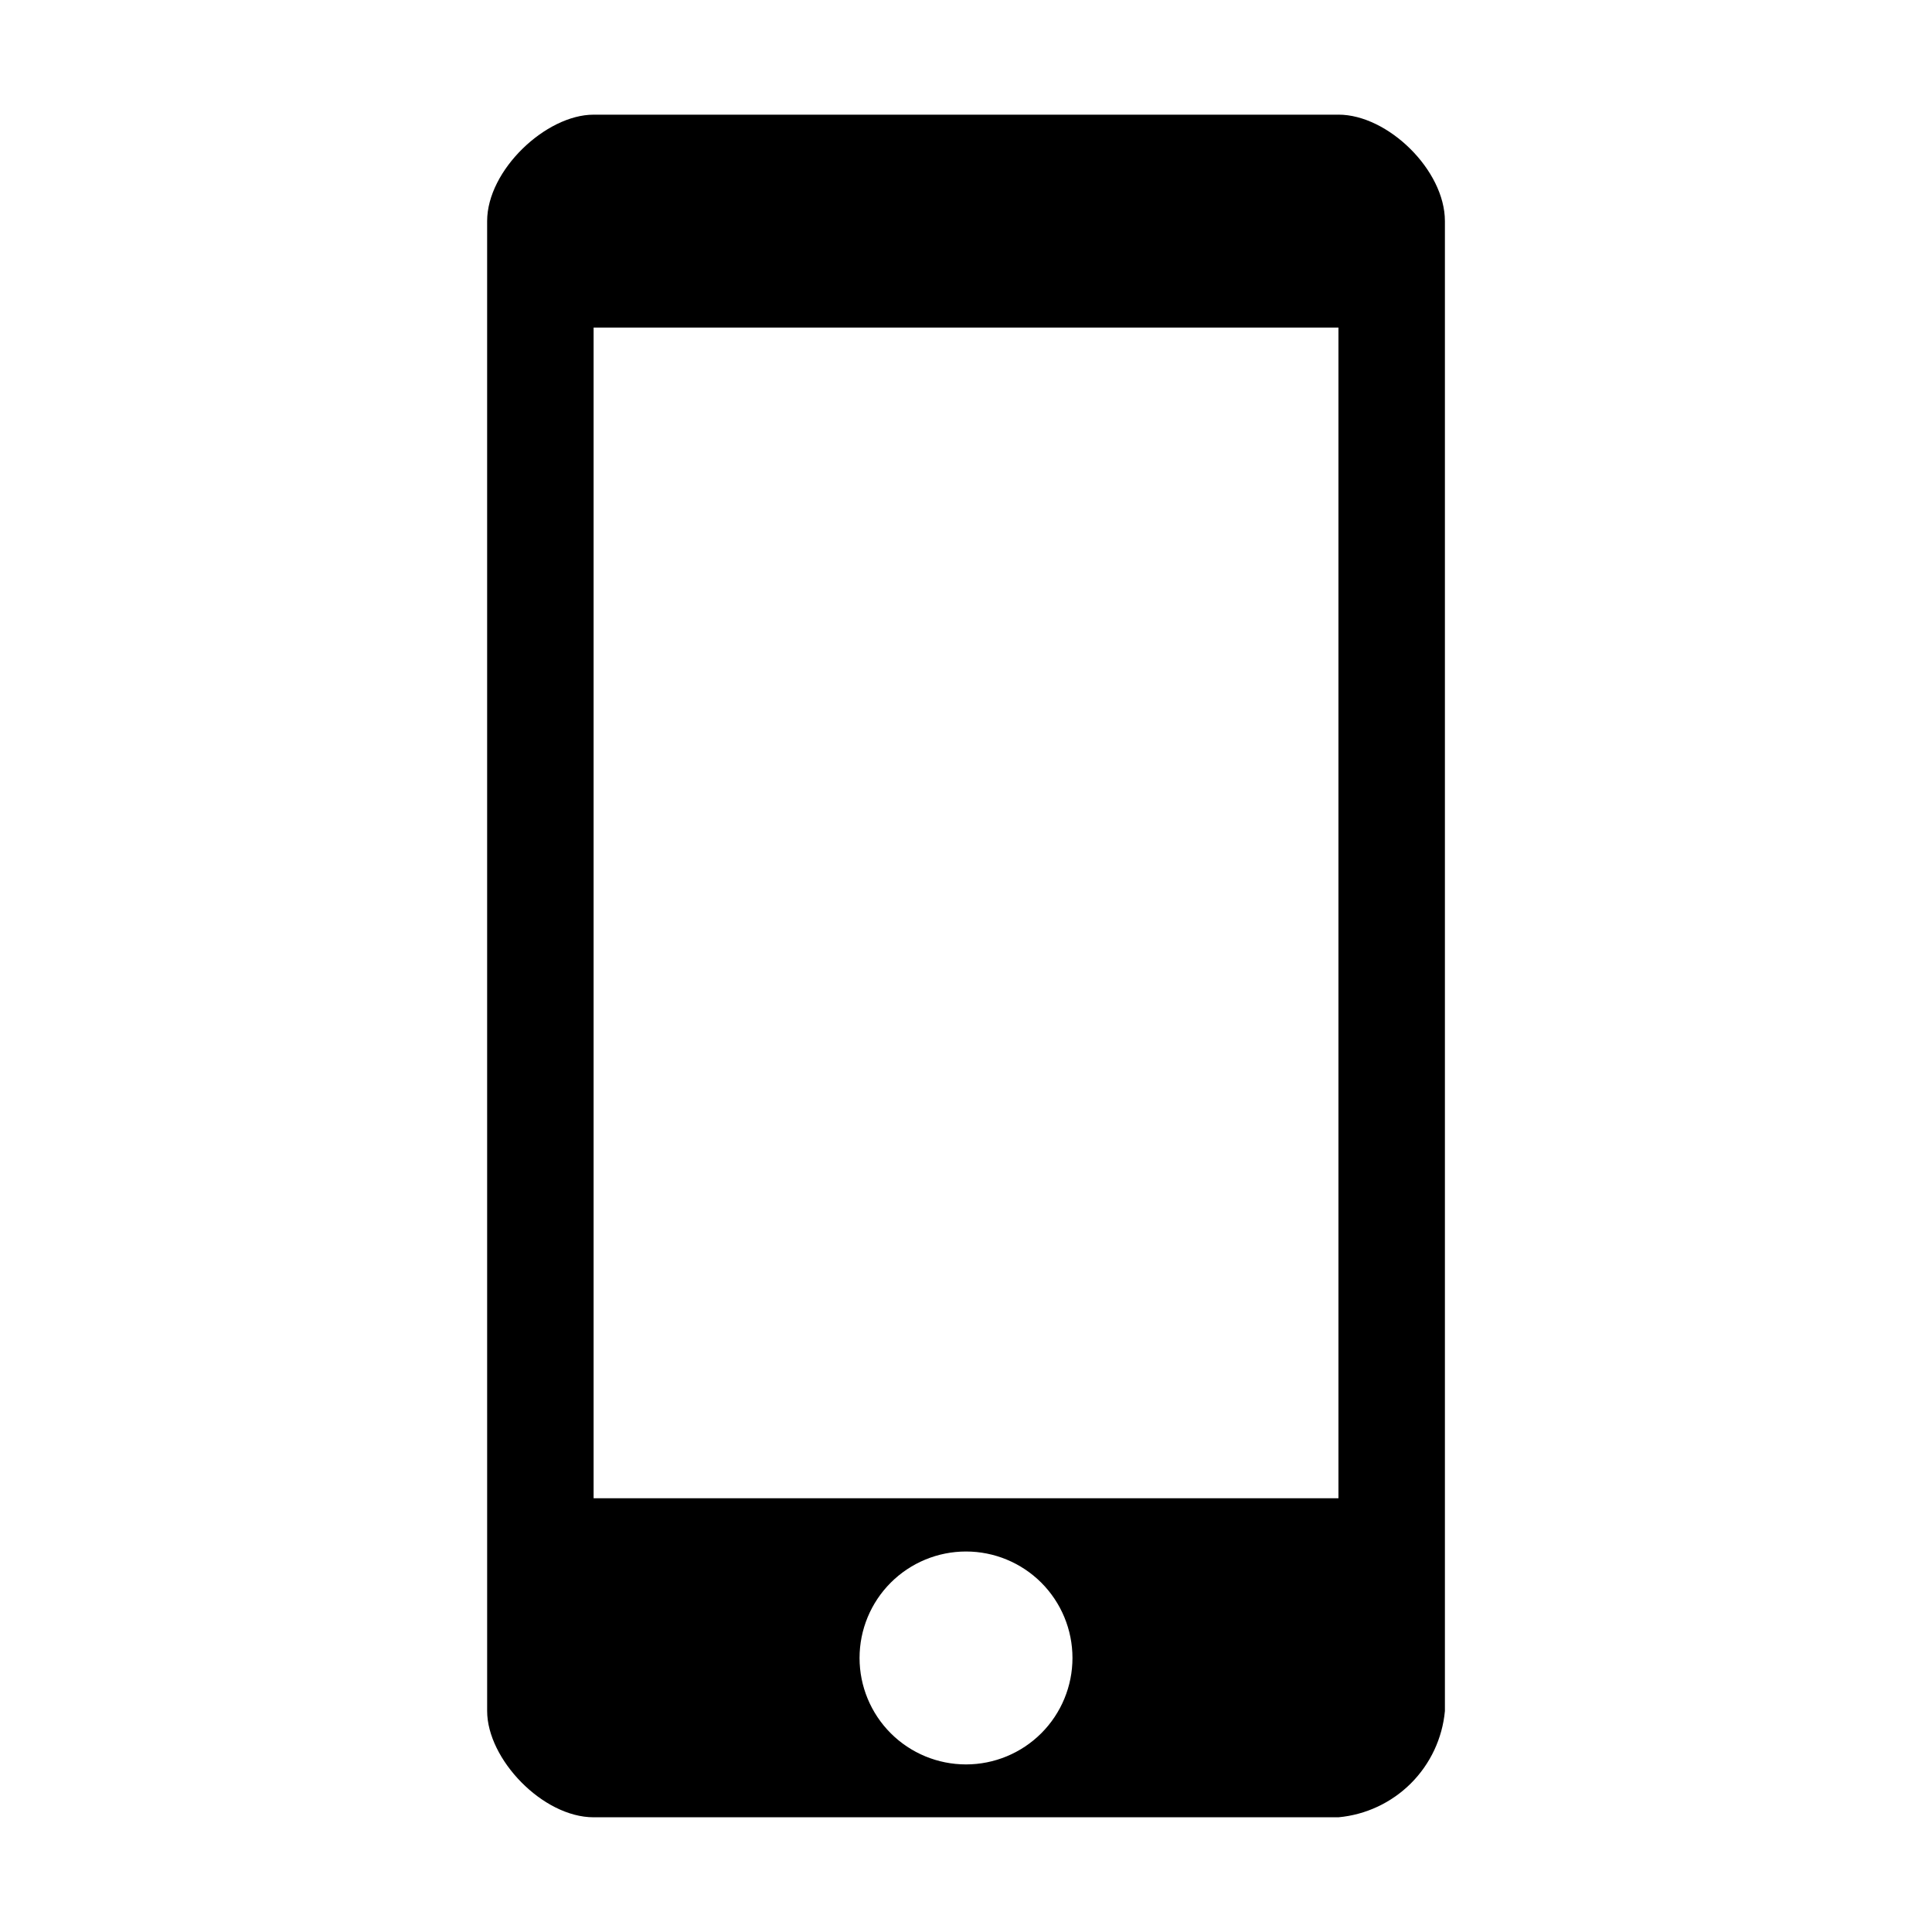 <?xml version="1.0" encoding="UTF-8"?>
<!-- Uploaded to: SVG Repo, www.svgrepo.com, Generator: SVG Repo Mixer Tools -->
<svg fill="#000000" width="800px" height="800px" version="1.1" viewBox="144 144 512 512" xmlns="http://www.w3.org/2000/svg">
 <path d="m498.7 174.39h-197.39c-12.645 0-28.215 14.711-28.215 28.215l0.004 394.83c0 12.746 14.711 28.164 28.215 28.164h197.39c7.25-0.664 14.039-3.844 19.195-8.984 5.152-5.144 8.344-11.93 9.016-19.18v-394.84c0-13.5-15.113-28.211-28.211-28.211zm-98.695 437.2c-7.484 0-14.66-2.973-19.953-8.262-5.289-5.293-8.262-12.469-8.262-19.949 0-7.484 2.973-14.66 8.262-19.953 5.293-5.289 12.469-8.262 19.953-8.262 7.481 0 14.656 2.973 19.949 8.262 5.289 5.293 8.262 12.469 8.262 19.953 0 7.481-2.973 14.656-8.262 19.949-5.293 5.289-12.469 8.262-19.949 8.262zm98.695-70.531h-197.39v-310.25h197.39z"/>
</svg>